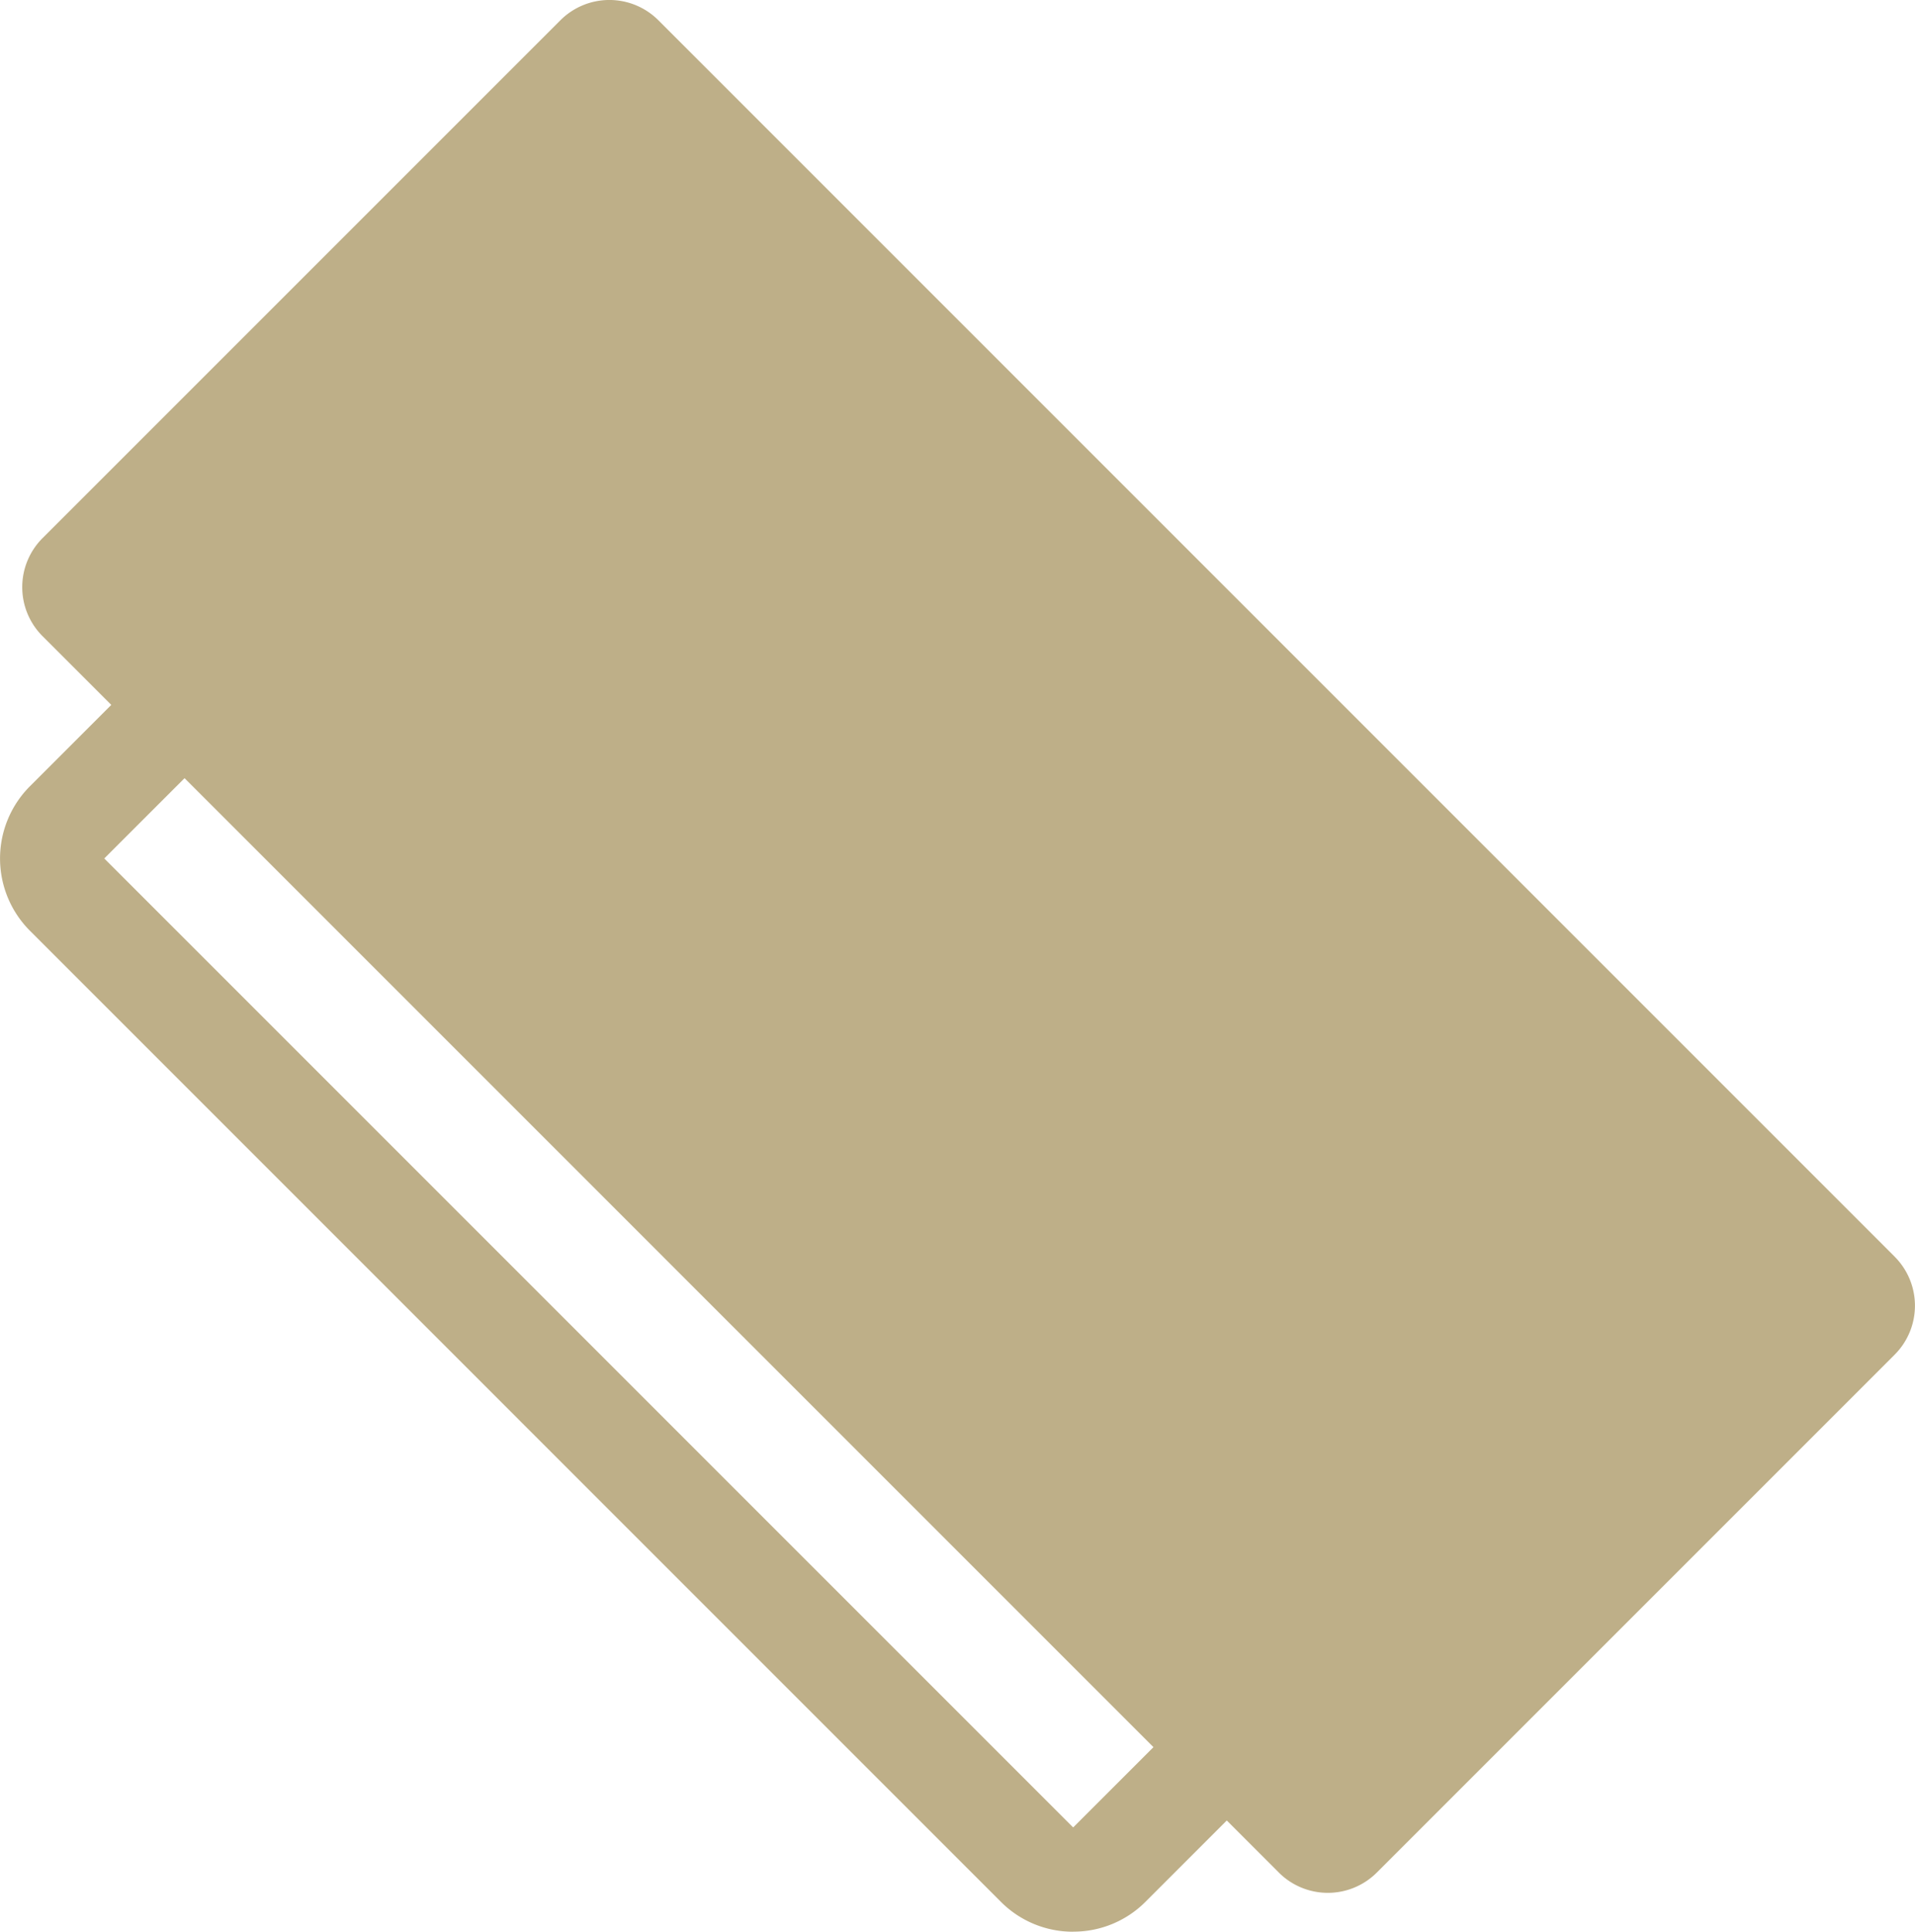 <svg xmlns="http://www.w3.org/2000/svg" width="54.307" height="54.777" viewBox="0 0 54.307 54.777">
  <g id="グループ_22017" data-name="グループ 22017" transform="translate(14795.066 16672.498)">
    <path id="パス_33443" data-name="パス 33443" d="M959.367,163.945a2.881,2.881,0,0,1-2.051-.849l-27.533-27.534a2.9,2.9,0,0,1,0-4.1l9.58-9.58a2.9,2.9,0,0,1,4.1,0L971,149.414a2.9,2.9,0,0,1,0,4.1l-9.58,9.58a2.881,2.881,0,0,1-2.051.849M931.89,133.511l27.477,27.477,9.523-9.523-27.477-27.477Z" transform="translate(-15723.999 -16781.666)" fill="#beaf88"/>
    <path id="パス_33444" data-name="パス 33444" d="M988.476,35.631,953.416.571a1.965,1.965,0,0,0-2.779,0L935.951,15.256a1.965,1.965,0,0,0,0,2.779l35.06,35.06a1.965,1.965,0,0,0,2.779,0l14.685-14.685a1.965,1.965,0,0,0,0-2.779" transform="translate(-15729.811 -16672.494)" fill="#beaf88"/>
  </g>
</svg>
